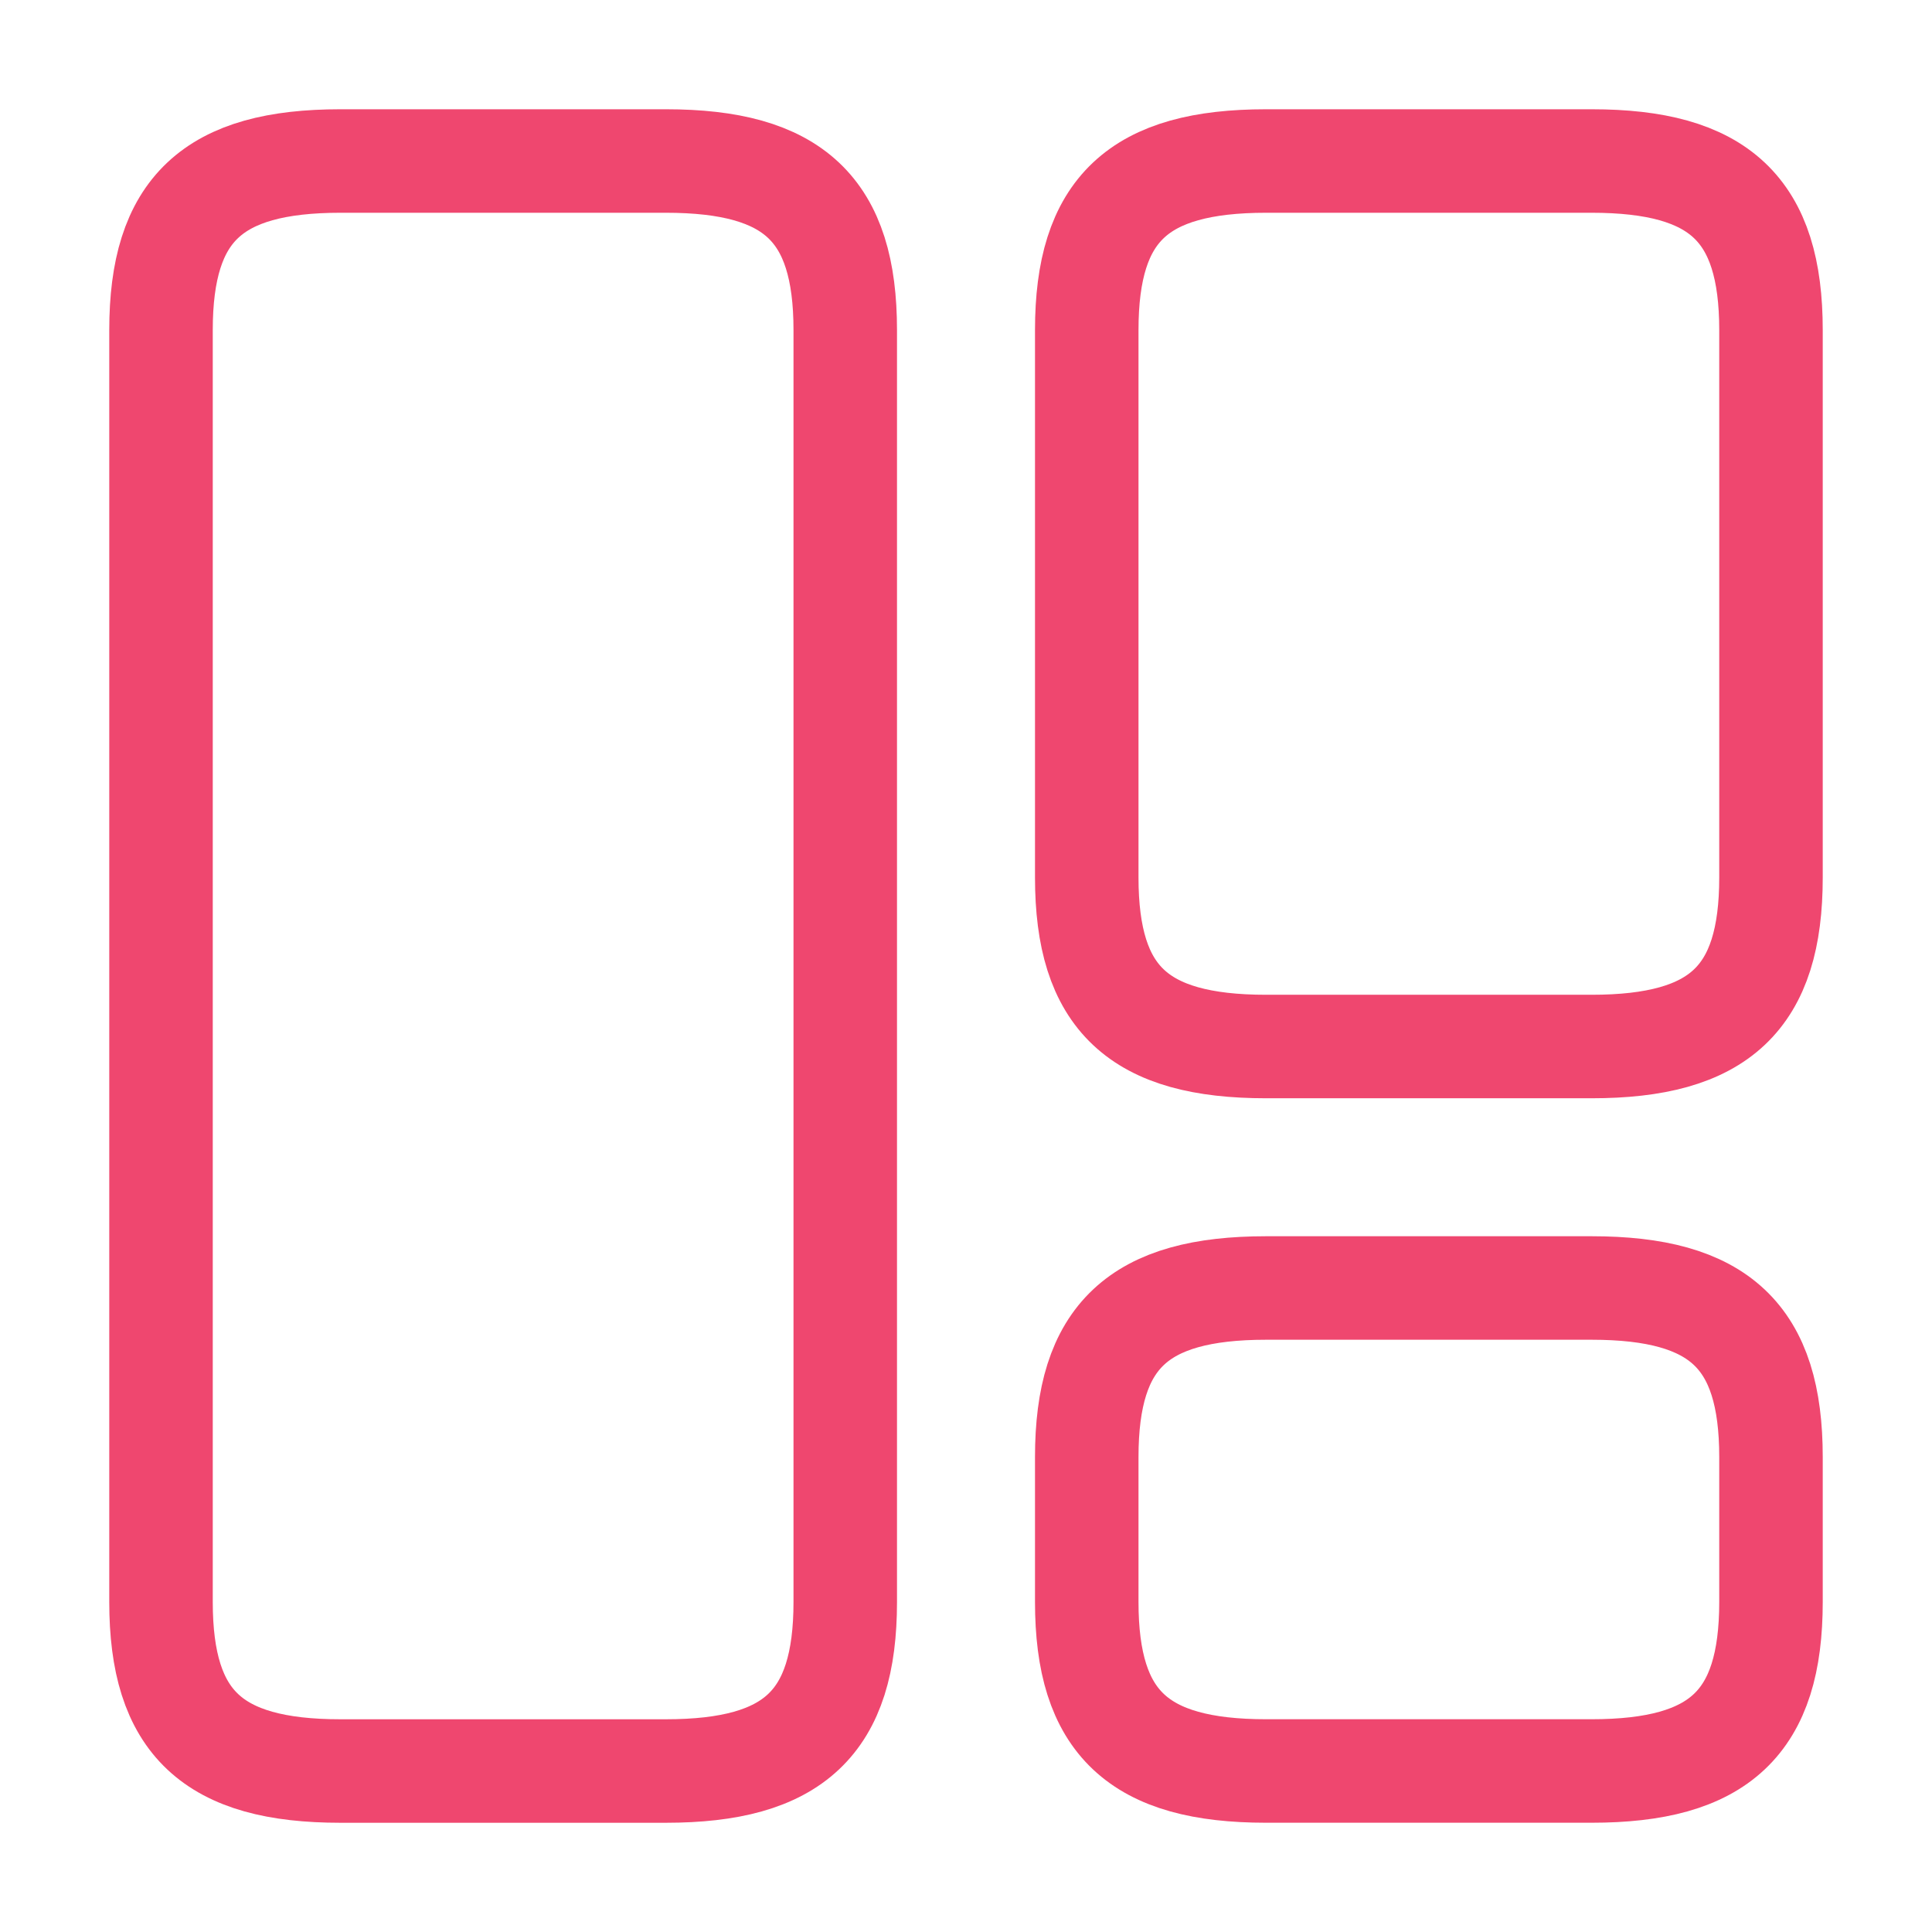 <svg id="element-1" xmlns="http://www.w3.org/2000/svg" width="56" height="56" viewBox="0 0 56 56">
  <path id="Vector" d="M19.833,41.767V4.9c0-3.5-1.493-4.9-5.2-4.9H5.2C1.493,0,0,1.4,0,4.9V41.767c0,3.5,1.493,4.9,5.2,4.9H14.63C18.34,46.667,19.833,45.267,19.833,41.767Z" transform="translate(4.667 4.667)" fill="none" stroke="#ef476f" stroke-linecap="round" stroke-linejoin="round" stroke-width="3"/>
  <path id="Vector-2" data-name="Vector" d="M19.833,20.767V4.9c0-3.5-1.493-4.9-5.2-4.9H5.2C1.493,0,0,1.4,0,4.9V20.767c0,3.5,1.493,4.9,5.2,4.9H14.63C18.34,25.667,19.833,24.267,19.833,20.767Z" transform="translate(31.5 4.667)" fill="none" stroke="#ef476f" stroke-linecap="round" stroke-linejoin="round" stroke-width="3"/>
  <path id="Vector-3" data-name="Vector" d="M19.833,9.1V4.9c0-3.5-1.493-4.9-5.2-4.9H5.2C1.493,0,0,1.4,0,4.9V9.1C0,12.6,1.493,14,5.2,14H14.63C18.34,14,19.833,12.6,19.833,9.1Z" transform="translate(31.5 37.333)" fill="none" stroke="#ef476f" stroke-linecap="round" stroke-linejoin="round" stroke-width="3"/>
  <path id="Vector-4" data-name="Vector" d="M0,0H56V56H0Z" fill="none" opacity="0"/>
</svg>
